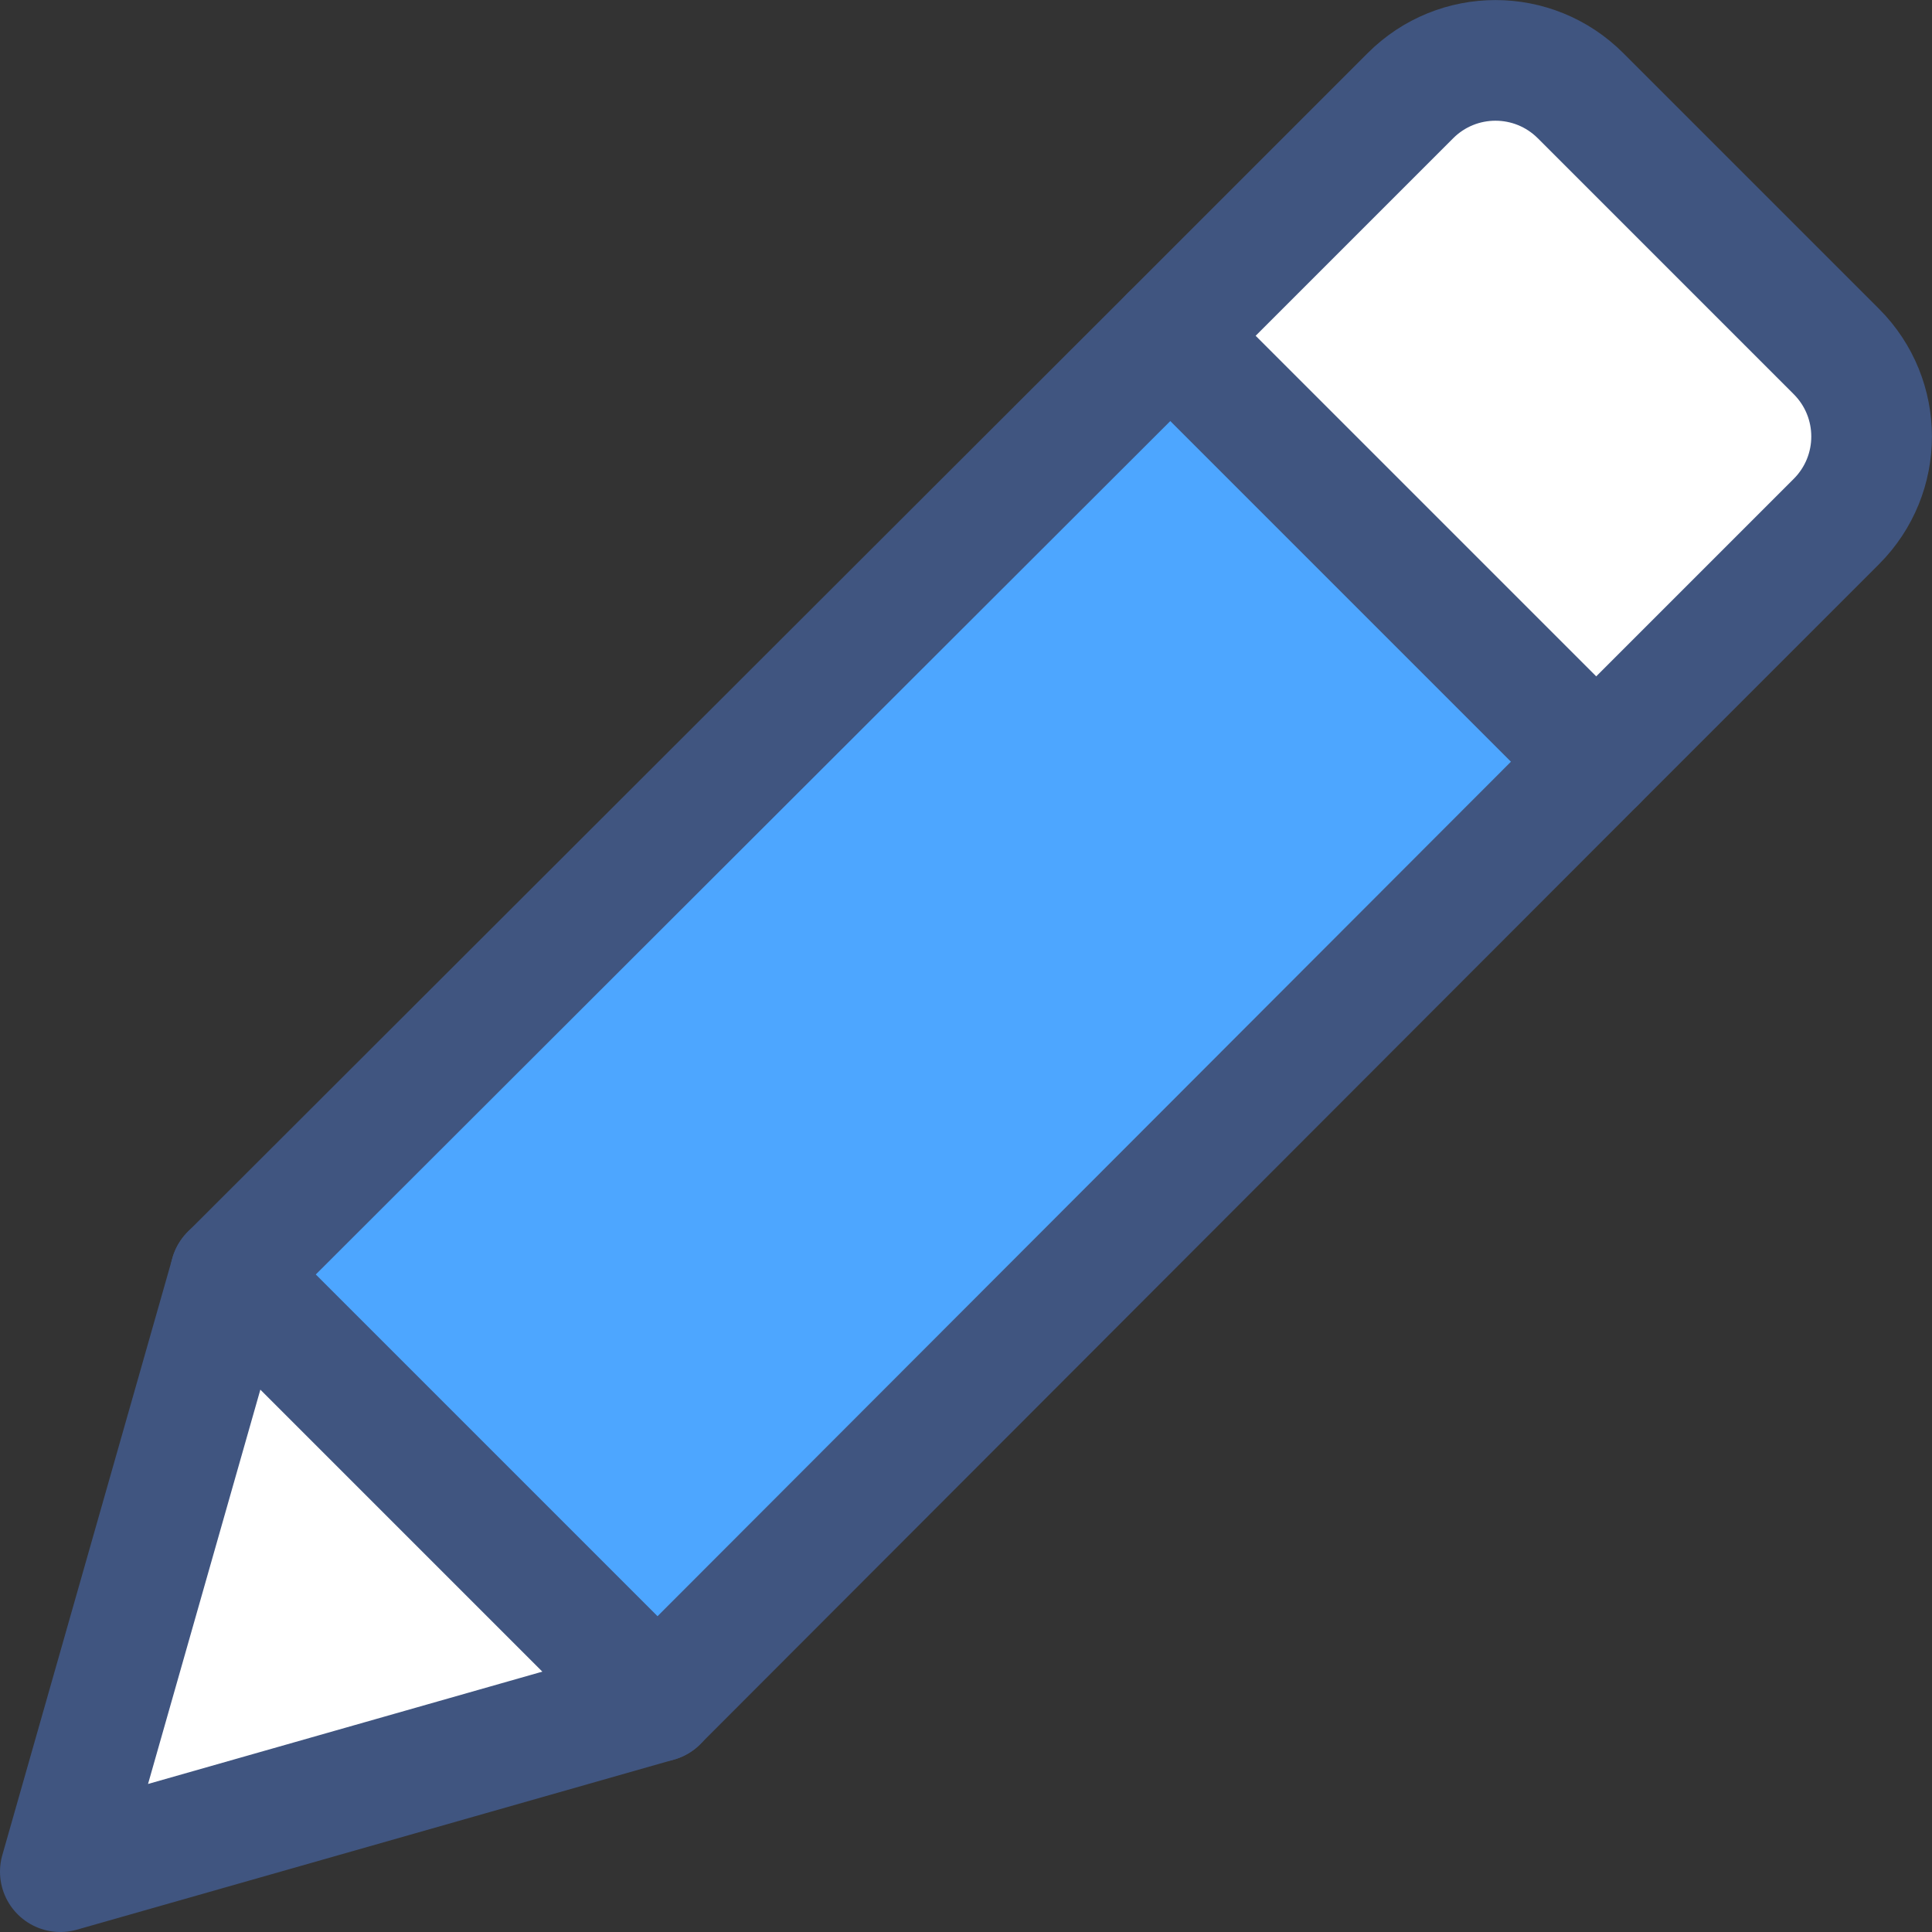 <?xml version="1.0" encoding="iso-8859-1"?>
<!-- Generator: Adobe Illustrator 19.2.1, SVG Export Plug-In . SVG Version: 6.00 Build 0)  -->
<svg version="1.1" xmlns="http://www.w3.org/2000/svg" xmlns:xlink="http://www.w3.org/1999/xlink" x="0px" y="0px"
	 viewBox="0 0 16.013 16.013" style="enable-background:new 0 0 16.013 16.013;" xml:space="preserve">
<rect x="0" y="0" width="16.013" height="16.013" fill="#333333" stroke="none"/>
<g id="Layer_2">
	<g id="XMLID_11_">
		<g>
			<polygon style="fill:#4DA6FF;" points="13.23,6.313 5.45,14.103 1.91,10.563 9.7,2.783 			"/>
			<path style="fill:#FFFFFF;" d="M13.1,0.793l2.12,2.12c0.39,0.39,0.39,1.02,0,1.41l-1.99,1.99L9.7,2.783l1.99-1.99
				C12.08,0.403,12.71,0.403,13.1,0.793z"/>
			<polygon style="fill:#FFFFFF;" points="5.45,14.103 0.5,15.513 1.91,10.563 			"/>
		</g>
		<g>
			<polyline style="fill:none;stroke:#405580;stroke-linecap:round;stroke-linejoin:round;stroke-miterlimit:10;" points="
				5.45,14.103 0.5,15.513 1.91,10.563 			"/>
			<path style="fill:none;stroke:#405580;stroke-linecap:round;stroke-linejoin:round;stroke-miterlimit:10;" d="M13.23,6.313
				l1.99-1.99c0.39-0.39,0.39-1.02,0-1.41l-2.12-2.12c-0.39-0.39-1.02-0.39-1.41,0L9.7,2.783l-7.79,7.78l3.54,3.54L13.23,6.313z"/>
			
				<line style="fill:none;stroke:#405580;stroke-linecap:round;stroke-linejoin:round;stroke-miterlimit:10;" x1="9.7" y1="2.783" x2="13.23" y2="6.313"/>
		</g>
	</g>
	<rect y="0.013" style="fill:none;" width="16" height="16"/>
</g>
<g id="Layer_1">
</g>
</svg>
